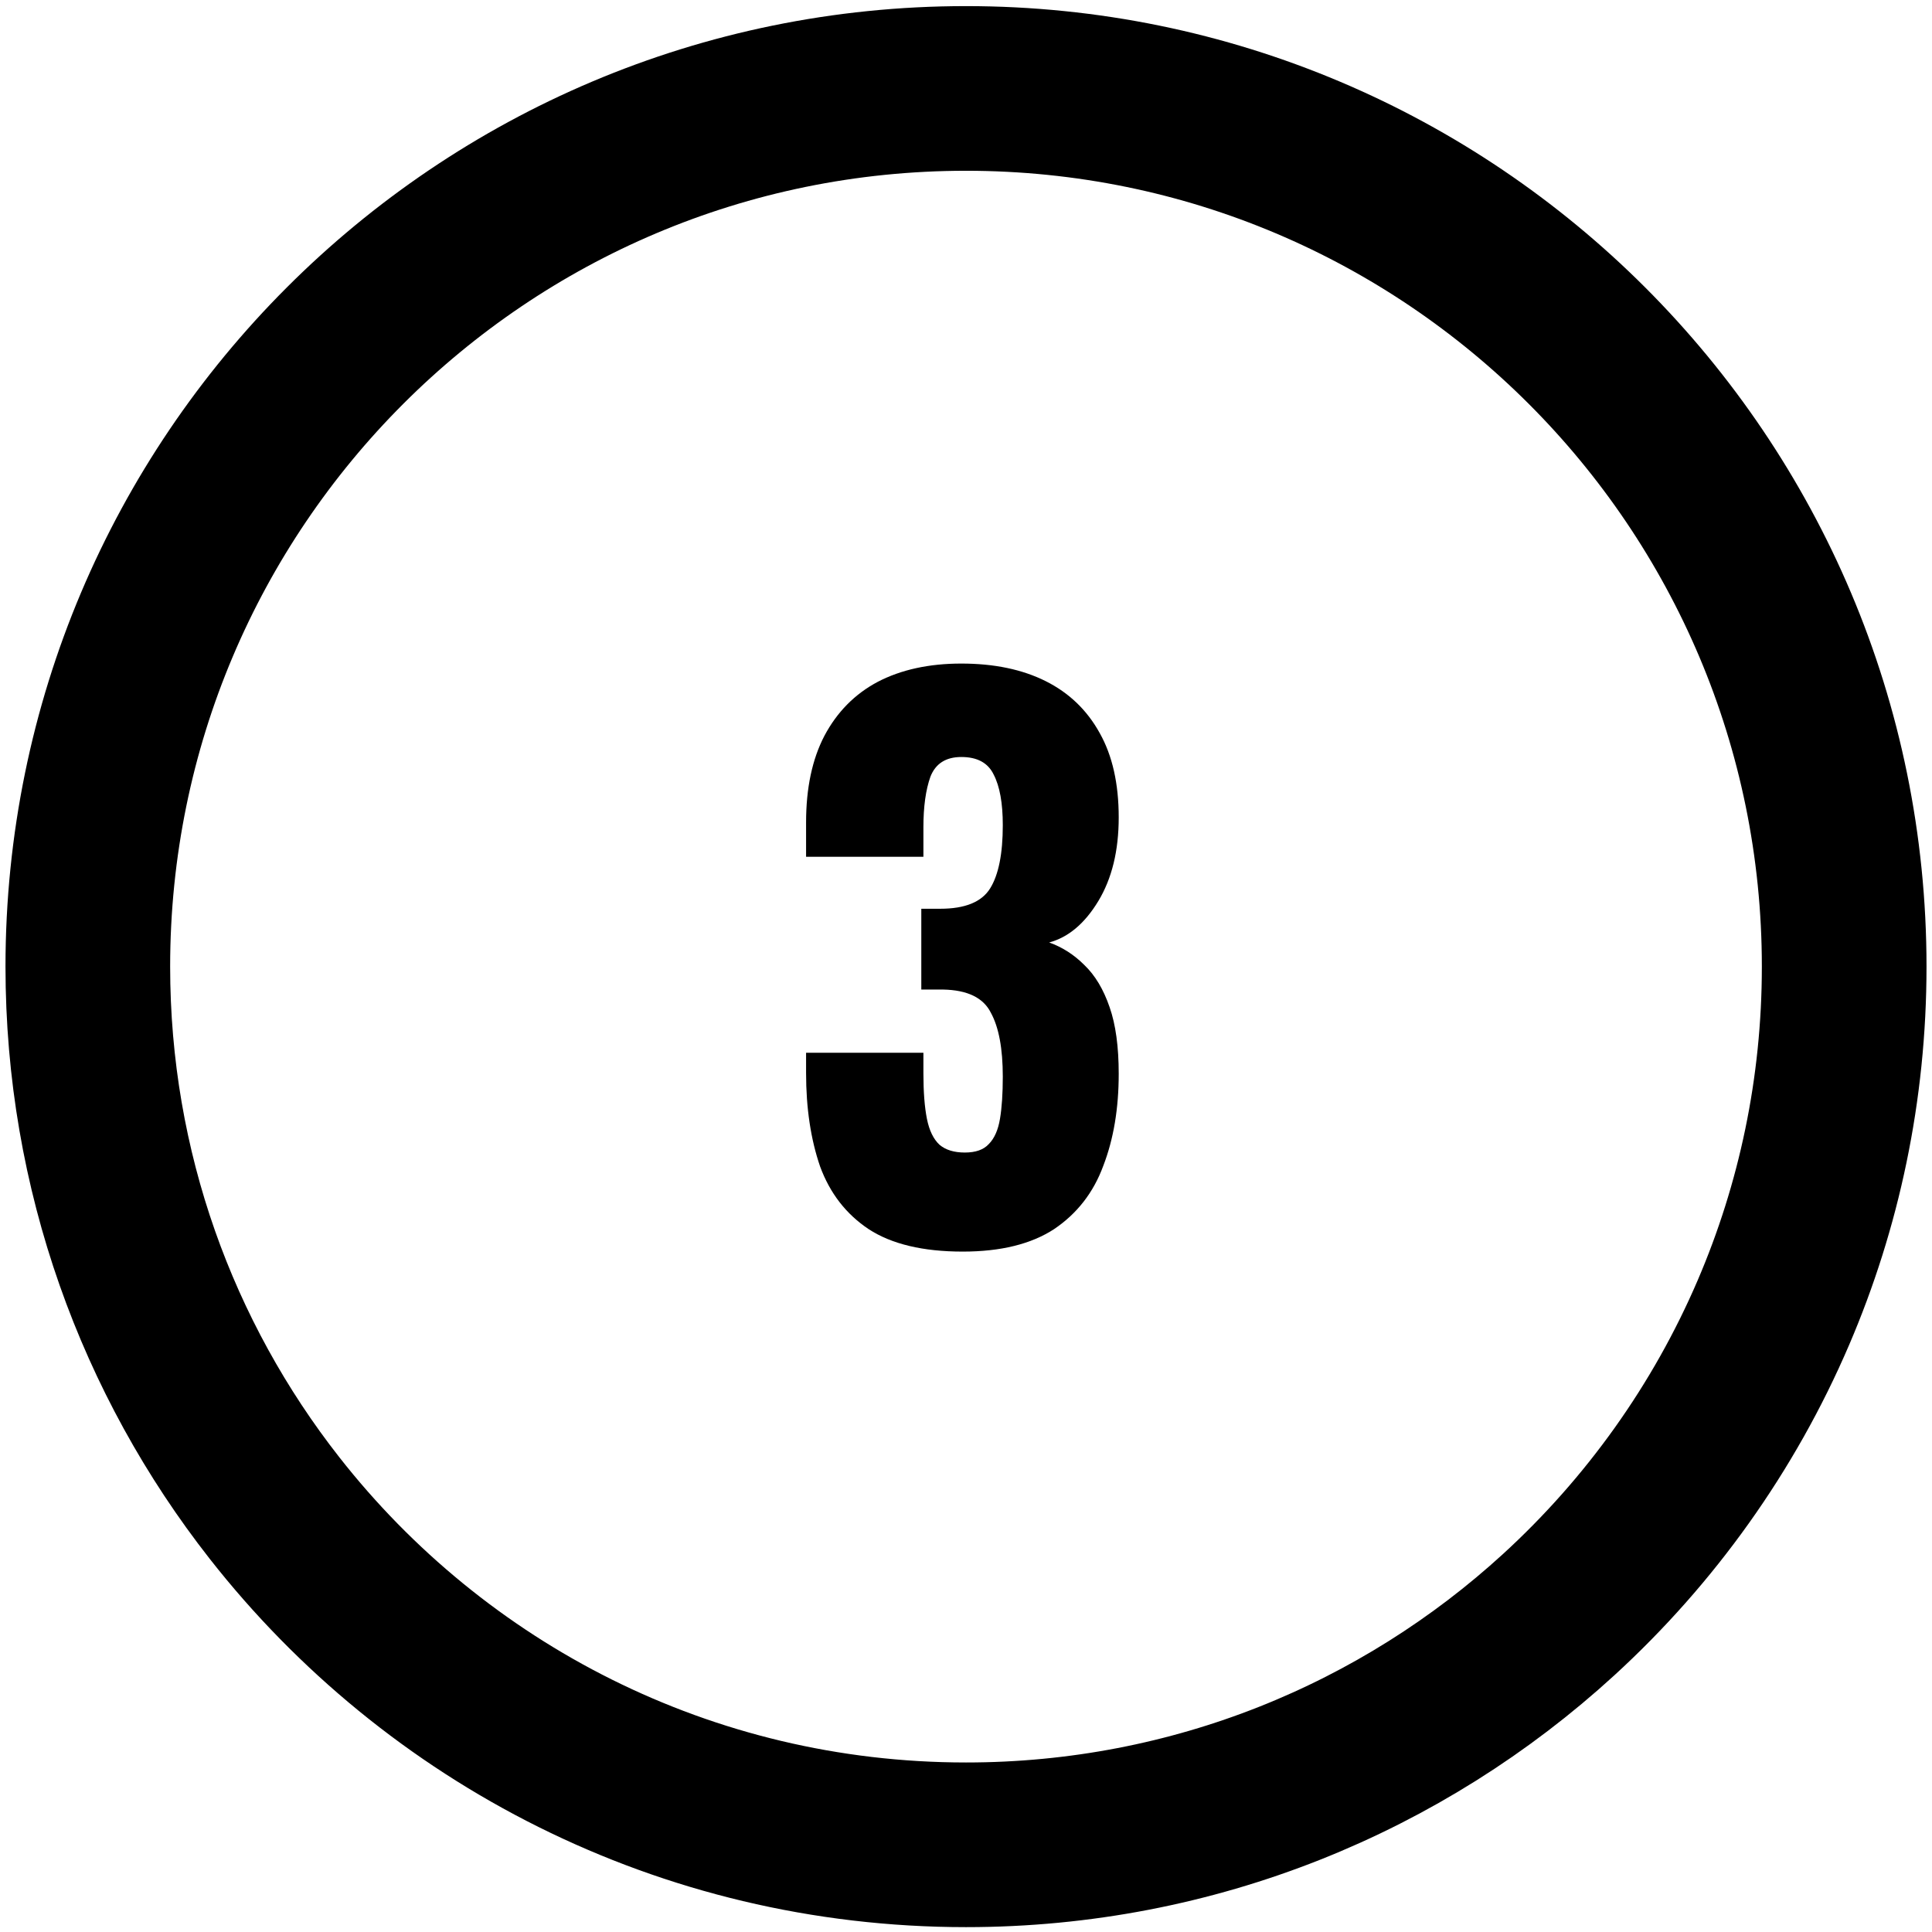 <svg xmlns="http://www.w3.org/2000/svg" fill="none" viewBox="0 0 176 176" height="176" width="176">
<path fill="black" d="M87.704 114.017C84.077 114.017 81.219 113.334 79.128 111.969C77.08 110.603 75.608 108.705 74.712 106.273C73.859 103.798 73.432 100.961 73.432 97.761V95.905H84.12C84.12 95.947 84.12 96.182 84.12 96.609C84.12 97.035 84.12 97.419 84.12 97.761C84.12 99.467 84.227 100.854 84.44 101.921C84.653 102.987 85.037 103.777 85.592 104.289C86.147 104.758 86.915 104.993 87.896 104.993C88.877 104.993 89.603 104.737 90.072 104.225C90.584 103.713 90.925 102.945 91.096 101.921C91.267 100.897 91.352 99.617 91.352 98.081C91.352 95.521 90.989 93.579 90.264 92.257C89.581 90.891 88.131 90.187 85.912 90.145C85.869 90.145 85.635 90.145 85.208 90.145C84.781 90.145 84.355 90.145 83.928 90.145V82.785C84.227 82.785 84.525 82.785 84.824 82.785C85.123 82.785 85.4 82.785 85.656 82.785C87.917 82.785 89.432 82.166 90.2 80.929C90.968 79.691 91.352 77.771 91.352 75.169C91.352 73.163 91.075 71.627 90.52 70.561C90.008 69.494 89.027 68.961 87.576 68.961C86.168 68.961 85.229 69.558 84.76 70.753C84.333 71.947 84.12 73.483 84.12 75.361C84.12 75.787 84.12 76.235 84.12 76.705C84.12 77.131 84.12 77.579 84.12 78.049H73.432V74.913C73.432 71.798 73.987 69.174 75.096 67.041C76.248 64.865 77.869 63.222 79.96 62.113C82.093 61.003 84.632 60.449 87.576 60.449C90.563 60.449 93.123 60.982 95.256 62.049C97.389 63.115 99.032 64.694 100.184 66.785C101.336 68.833 101.912 71.393 101.912 74.465C101.912 77.494 101.293 80.033 100.056 82.081C98.819 84.129 97.325 85.387 95.576 85.857C96.771 86.283 97.837 86.966 98.776 87.905C99.757 88.843 100.525 90.123 101.08 91.745C101.635 93.323 101.912 95.35 101.912 97.825C101.912 100.982 101.443 103.777 100.504 106.209C99.608 108.641 98.115 110.561 96.024 111.969C93.933 113.334 91.16 114.017 87.704 114.017Z"></path>
<path stroke-width="15" stroke="black" d="M168 88.057C168 99.241 165.705 109.89 161.56 119.557C157.044 130.089 150.332 139.456 142 147.083C127.769 160.109 108.813 168.057 88 168.057C62.42 168.057 39.645 156.051 25 137.367C14.35 123.78 8 106.66 8 88.057C8 43.874 43.817 8.057 88 8.057C132.183 8.057 168 43.874 168 88.057Z"></path>
</svg>
